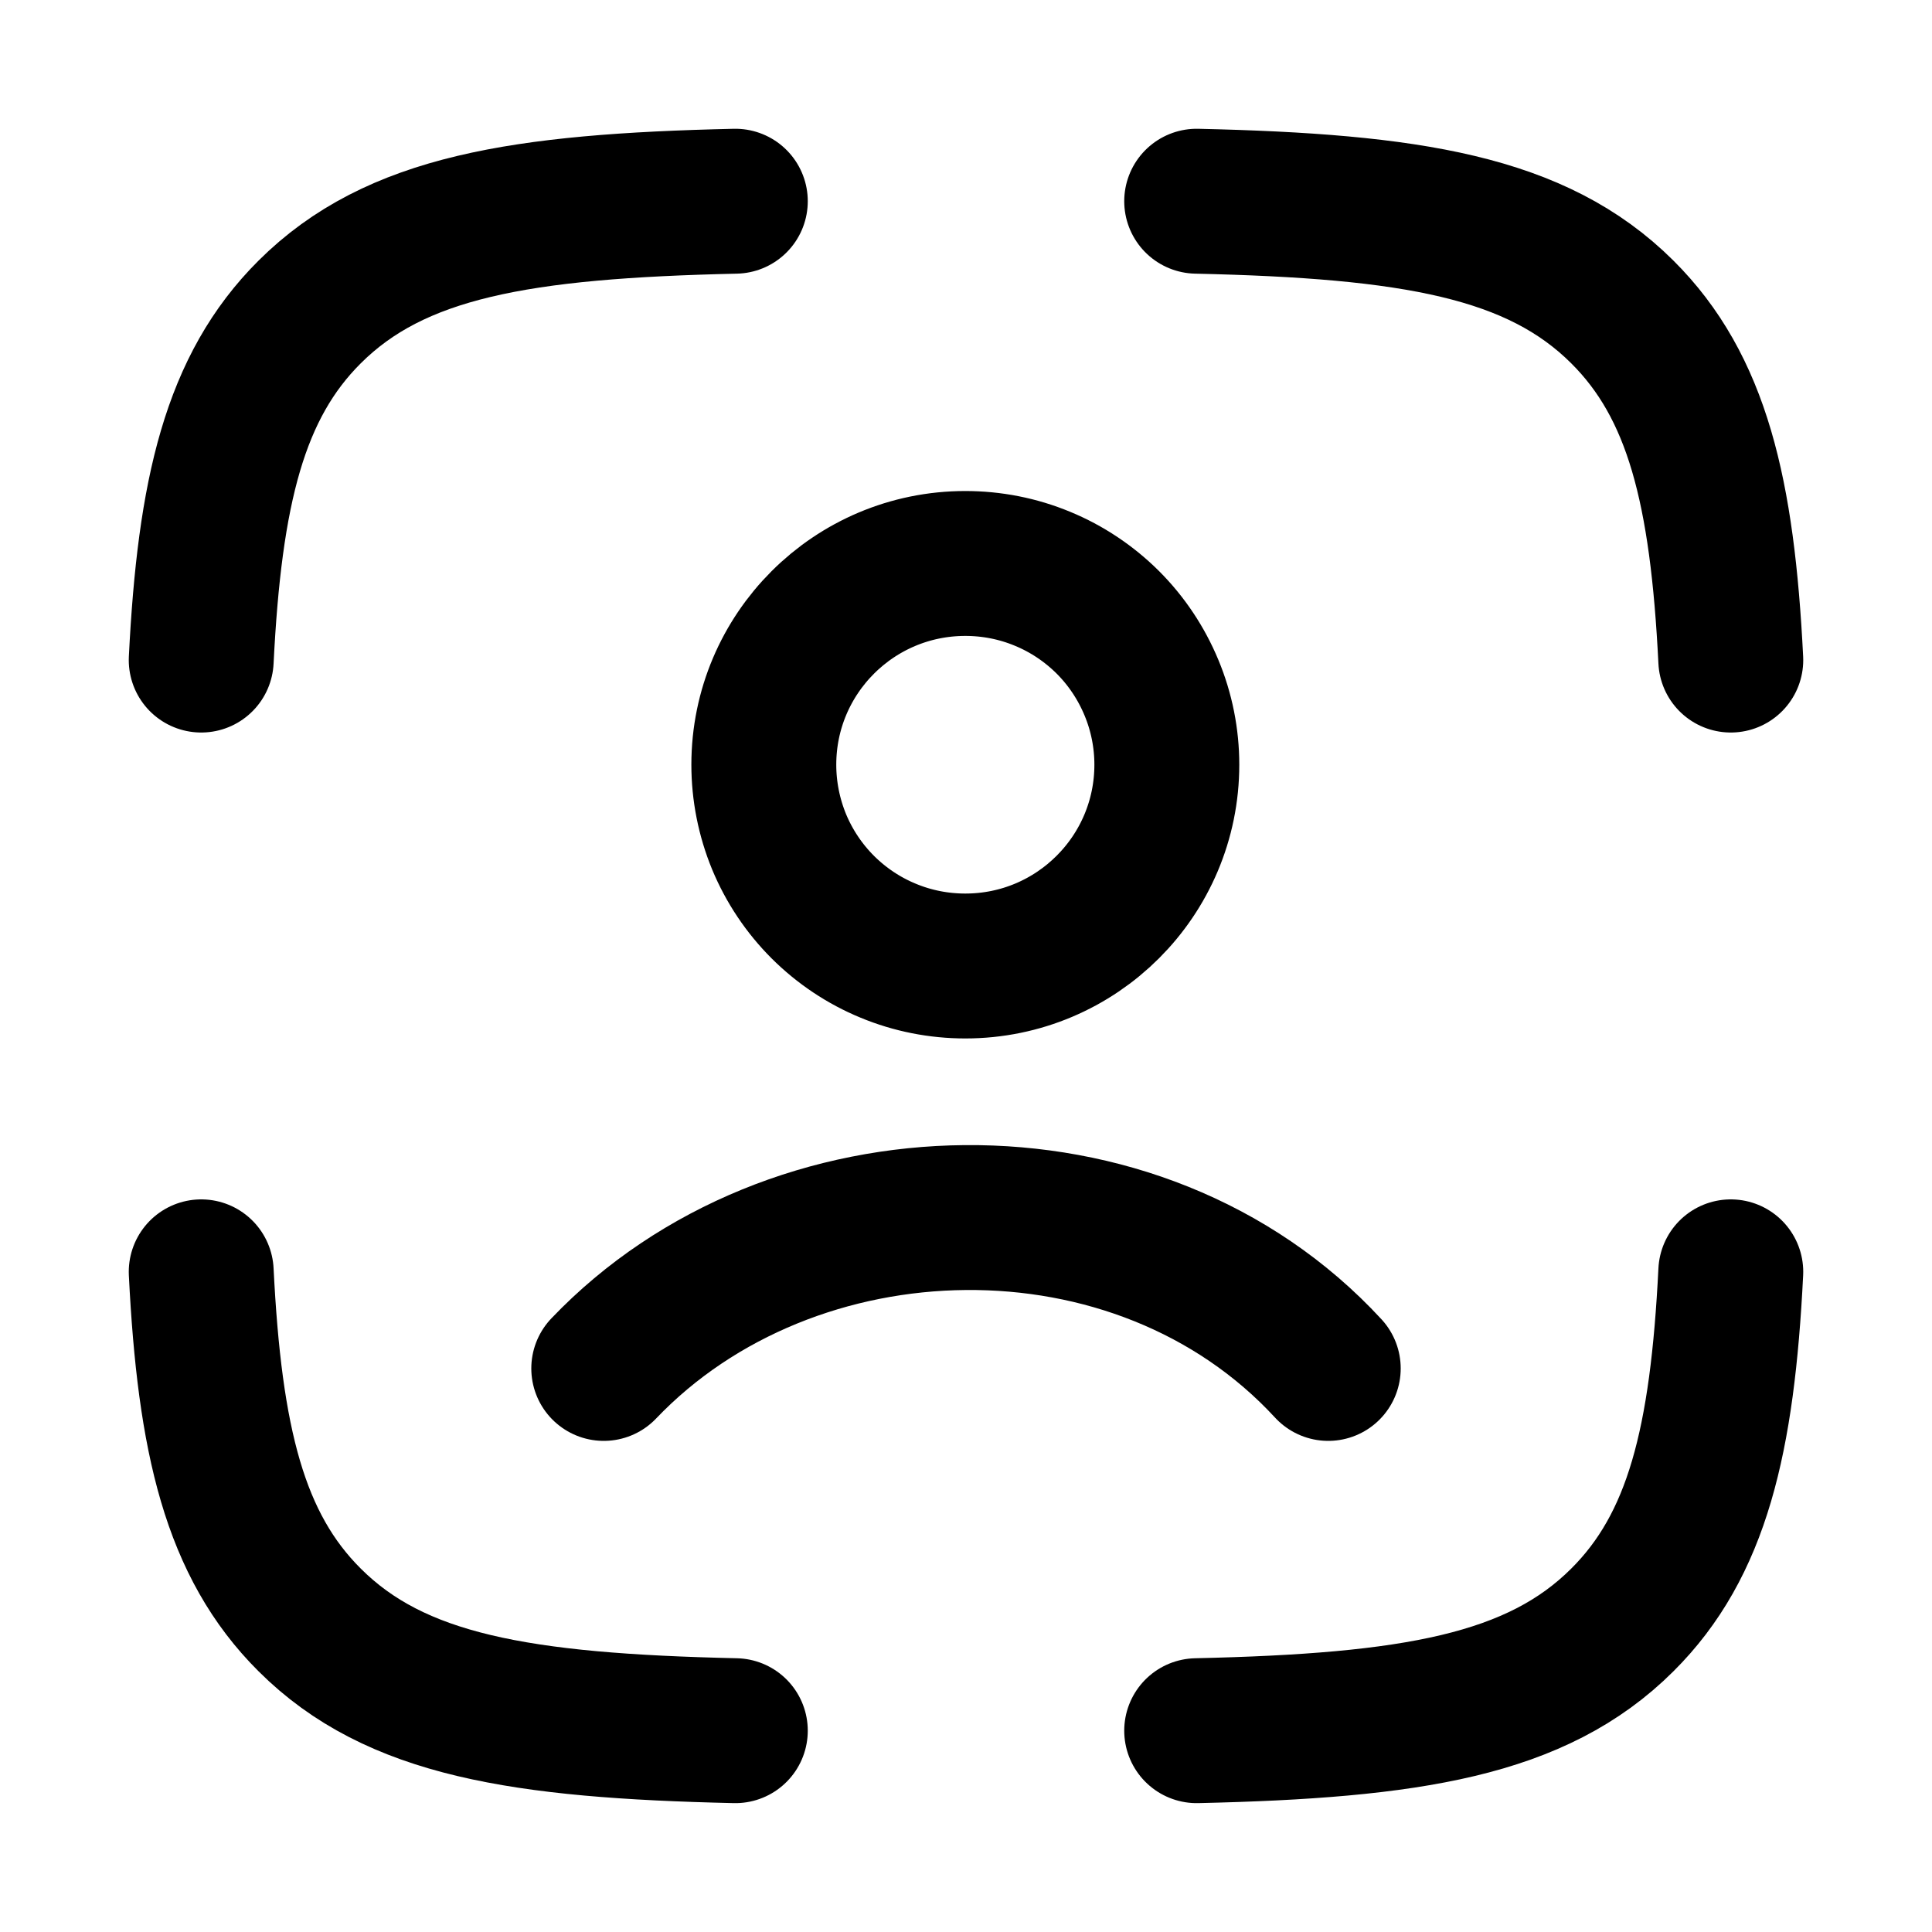 <svg width="20" height="20" viewBox="0 0 20 20" fill="none" xmlns="http://www.w3.org/2000/svg">
<path d="M7.612 2.083C5.39 2.133 4.092 2.346 3.206 3.229C2.429 4.002 2.17 5.09 2.083 6.833M12.388 2.083C14.61 2.133 15.907 2.346 16.794 3.229C17.571 4.002 17.83 5.09 17.917 6.833M12.388 17.916C14.61 17.866 15.907 17.654 16.794 16.77C17.571 15.997 17.83 14.91 17.917 13.166M7.612 17.916C5.39 17.866 4.092 17.654 3.206 16.77C2.429 15.997 2.17 14.91 2.083 13.166M6.25 14.166C8.193 12.131 11.786 12.036 13.75 14.166M12.079 7.916C12.079 9.066 11.146 10 9.993 10C9.719 10 9.448 9.947 9.195 9.842C8.942 9.738 8.712 9.584 8.518 9.391C8.324 9.197 8.17 8.967 8.065 8.714C7.961 8.461 7.907 8.19 7.907 7.916C7.907 6.766 8.84 5.833 9.993 5.833C10.267 5.833 10.538 5.886 10.791 5.991C11.044 6.095 11.274 6.249 11.468 6.442C11.662 6.636 11.815 6.866 11.92 7.119C12.025 7.371 12.079 7.643 12.079 7.916Z" stroke="black" stroke-width="1.5" stroke-linecap="round" stroke-linejoin="round"/>
</svg>
